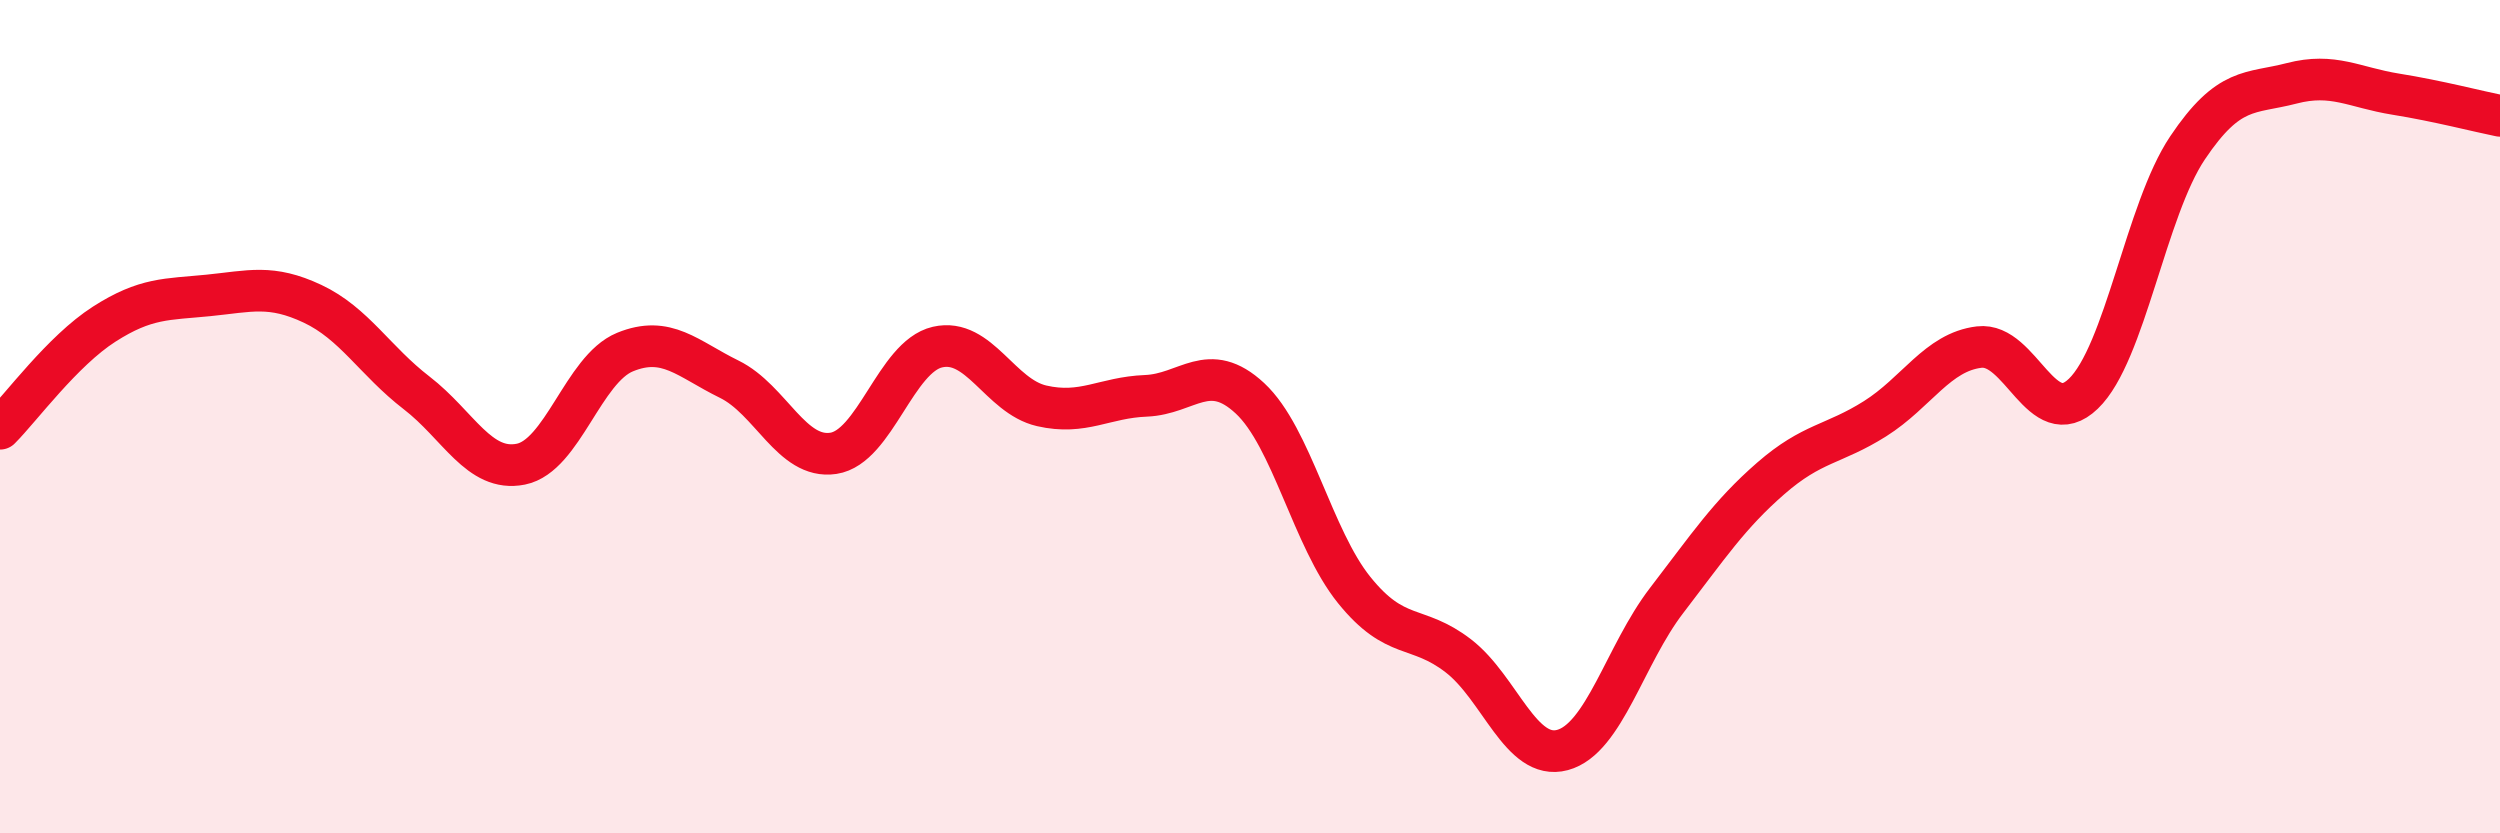 
    <svg width="60" height="20" viewBox="0 0 60 20" xmlns="http://www.w3.org/2000/svg">
      <path
        d="M 0,10.29 C 0.5,9.79 1.5,8.42 2.5,7.78 C 3.5,7.14 4,7.19 5,7.09 C 6,6.99 6.5,6.82 7.5,7.29 C 8.5,7.76 9,8.66 10,9.43 C 11,10.2 11.5,11.34 12.5,11.14 C 13.5,10.94 14,8.86 15,8.45 C 16,8.04 16.5,8.61 17.5,9.1 C 18.5,9.59 19,11.03 20,10.88 C 21,10.73 21.5,8.56 22.5,8.33 C 23.5,8.1 24,9.51 25,9.74 C 26,9.97 26.5,9.54 27.5,9.5 C 28.5,9.46 29,8.63 30,9.56 C 31,10.49 31.5,12.92 32.5,14.16 C 33.5,15.4 34,14.97 35,15.74 C 36,16.51 36.5,18.27 37.5,18 C 38.5,17.73 39,15.71 40,14.41 C 41,13.11 41.5,12.35 42.5,11.48 C 43.5,10.61 44,10.68 45,10.05 C 46,9.42 46.5,8.45 47.5,8.33 C 48.5,8.21 49,10.41 50,9.45 C 51,8.49 51.5,5.04 52.5,3.55 C 53.5,2.06 54,2.26 55,2 C 56,1.74 56.5,2.1 57.5,2.26 C 58.5,2.42 59.5,2.68 60,2.78L60 20L0 20Z"
        fill="#EB0A25"
        opacity="0.1"
        stroke-linecap="round"
        stroke-linejoin="round"
      />
      <path
        d="M 0,10.29 C 0.5,9.79 1.5,8.42 2.5,7.78 C 3.5,7.14 4,7.19 5,7.09 C 6,6.99 6.5,6.82 7.5,7.29 C 8.5,7.76 9,8.66 10,9.43 C 11,10.2 11.5,11.34 12.5,11.14 C 13.5,10.94 14,8.86 15,8.45 C 16,8.04 16.5,8.61 17.5,9.1 C 18.5,9.59 19,11.03 20,10.88 C 21,10.73 21.5,8.56 22.5,8.33 C 23.5,8.1 24,9.51 25,9.74 C 26,9.97 26.5,9.54 27.5,9.5 C 28.5,9.46 29,8.63 30,9.56 C 31,10.49 31.5,12.92 32.5,14.16 C 33.5,15.4 34,14.97 35,15.74 C 36,16.51 36.5,18.27 37.5,18 C 38.5,17.73 39,15.71 40,14.41 C 41,13.11 41.5,12.35 42.5,11.48 C 43.5,10.61 44,10.68 45,10.05 C 46,9.42 46.5,8.45 47.5,8.33 C 48.5,8.21 49,10.41 50,9.45 C 51,8.49 51.5,5.04 52.5,3.55 C 53.5,2.06 54,2.26 55,2 C 56,1.74 56.5,2.1 57.5,2.26 C 58.5,2.42 59.5,2.68 60,2.78"
        stroke="#EB0A25"
        stroke-width="1"
        fill="none"
        stroke-linecap="round"
        stroke-linejoin="round"
      />
    </svg>
  